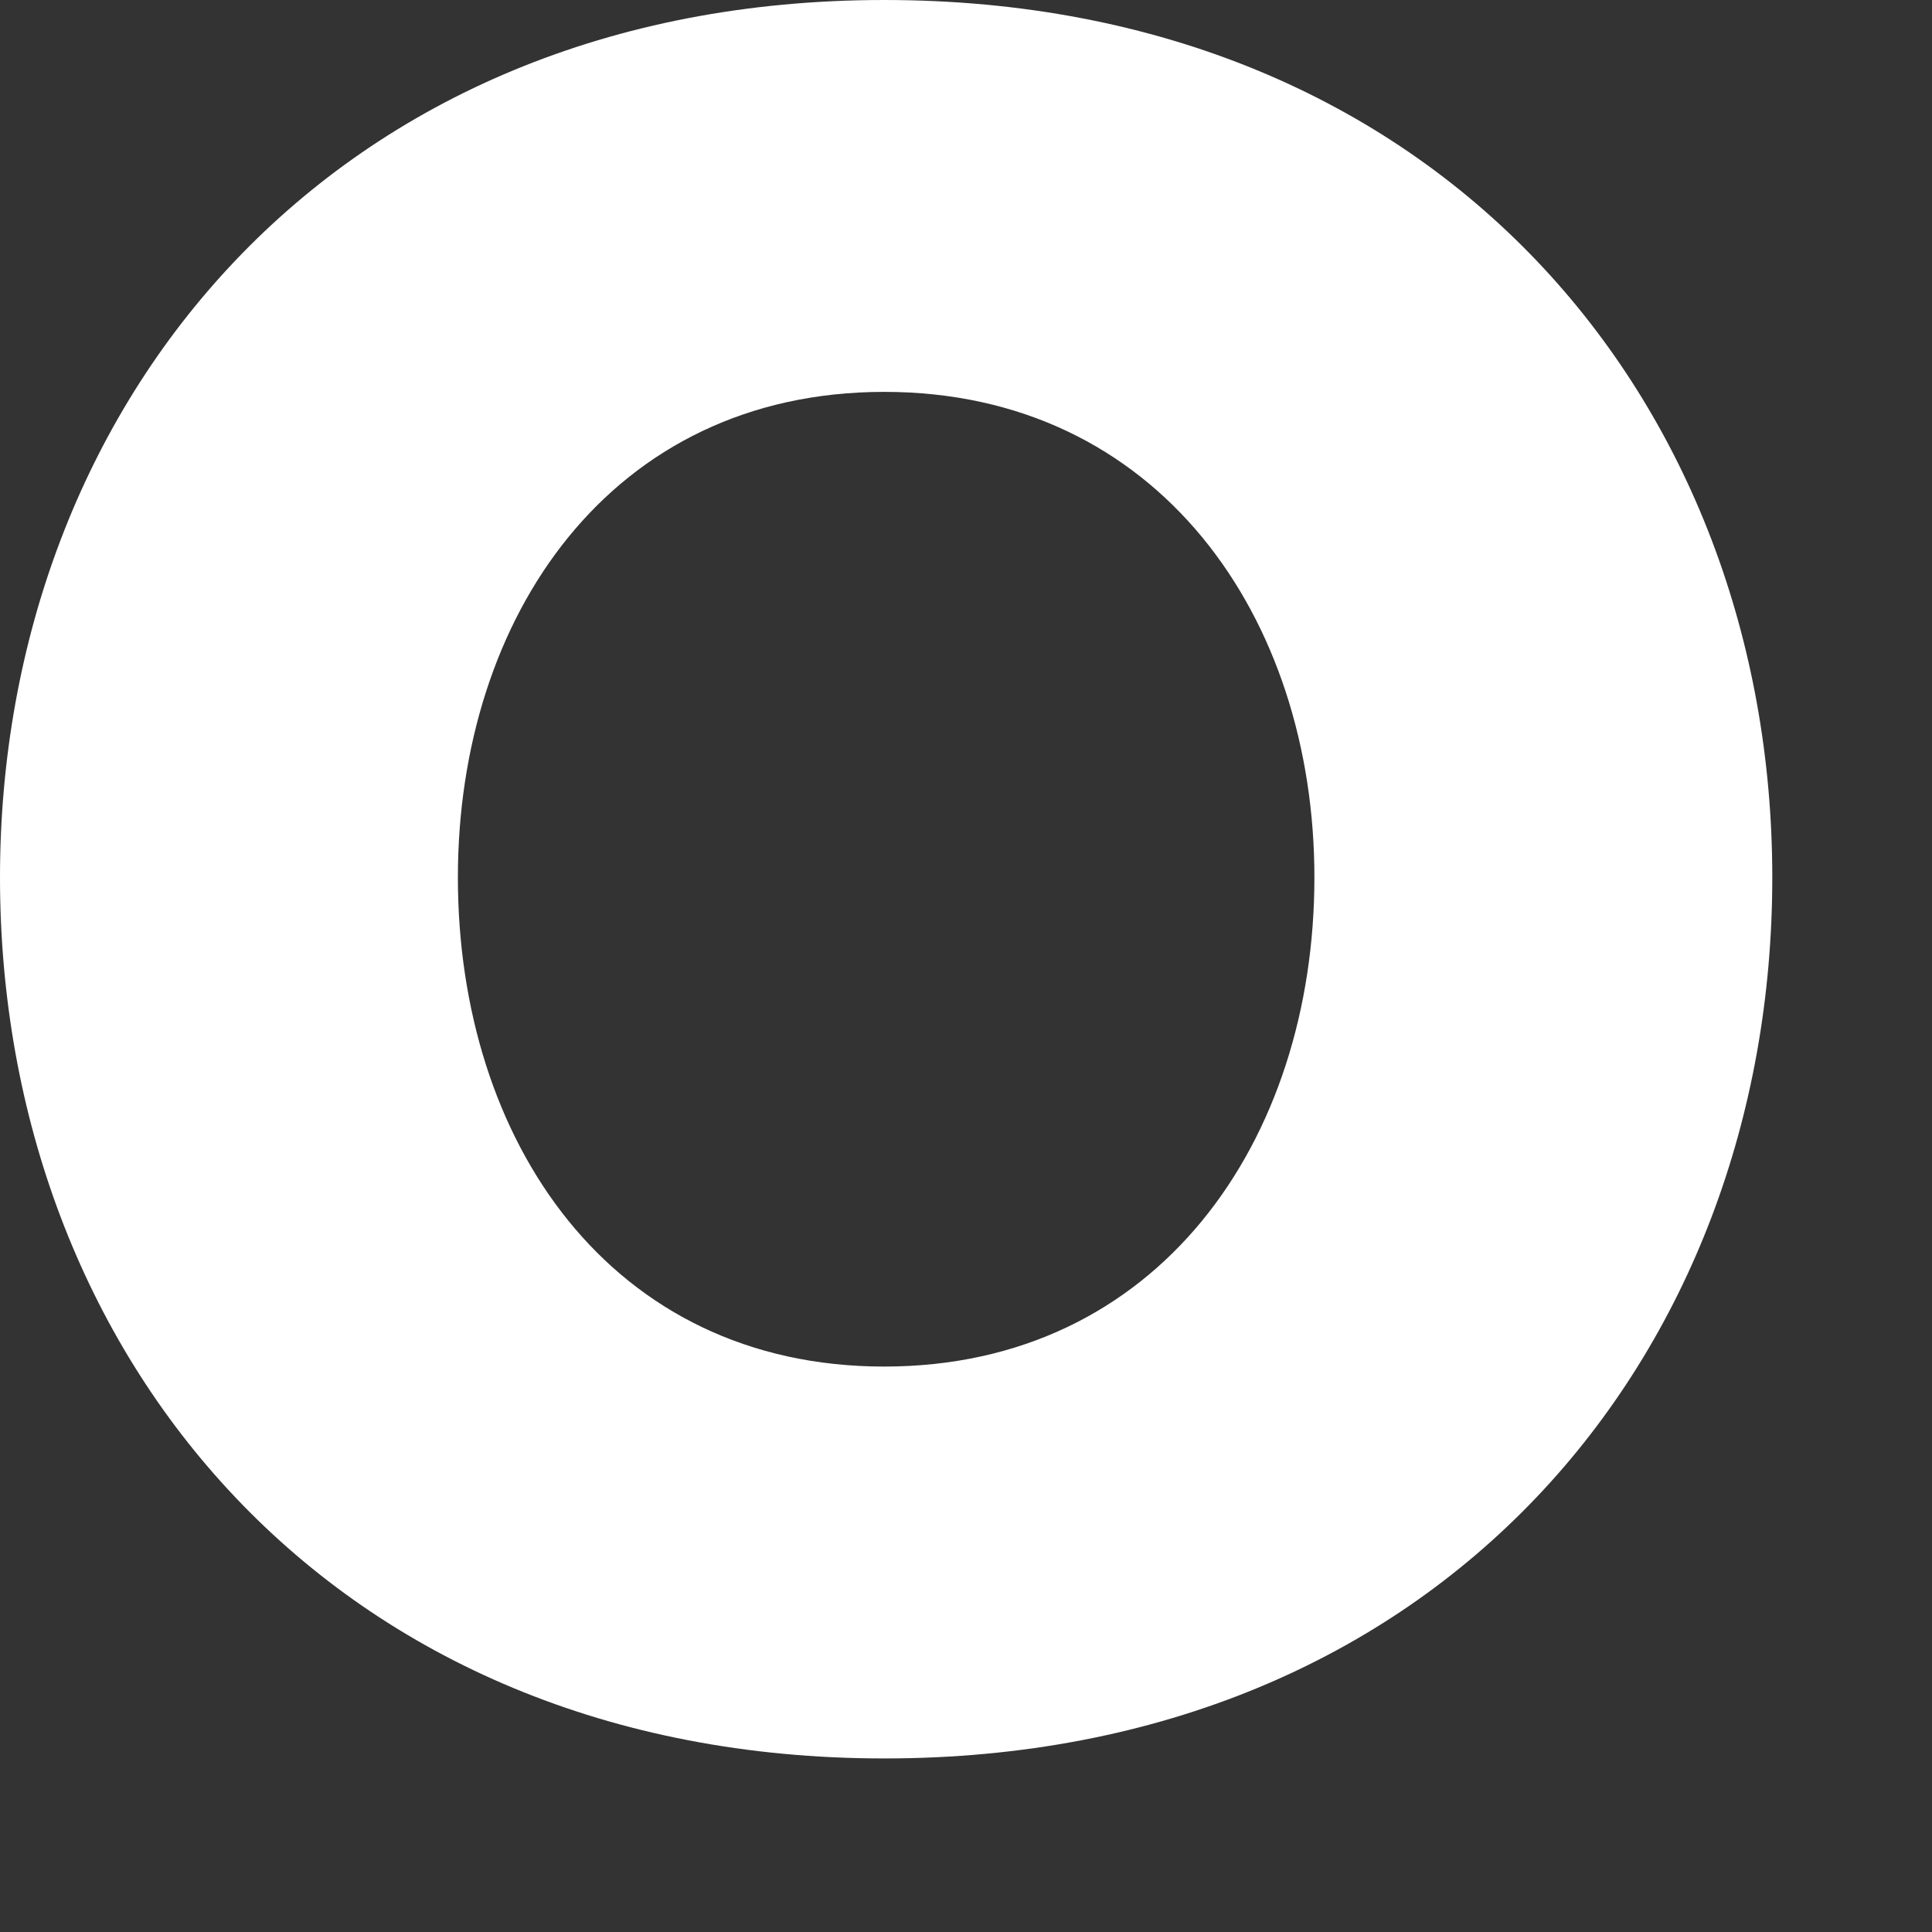 <?xml version="1.0" encoding="utf-8"?>
<svg xmlns="http://www.w3.org/2000/svg" fill="none" height="100%" overflow="visible" preserveAspectRatio="none" style="display: block;" viewBox="0 0 6 6" width="100%">
<rect x="0" y="0" width="6" height="6" fill="#333333" stroke="none"/>
<path d="M2.746 5.461C1.034 5.461 0 4.211 0 2.725C0 1.249 1.034 0 2.746 0C4.47 0 5.504 1.249 5.504 2.725C5.504 4.211 4.47 5.461 2.746 5.461ZM2.746 4.244C3.597 4.244 4.082 3.543 4.082 2.725C4.082 1.917 3.597 1.217 2.746 1.217C1.896 1.217 1.422 1.917 1.422 2.725C1.422 3.543 1.896 4.244 2.746 4.244Z" fill="white" id="Vector"/>
</svg>